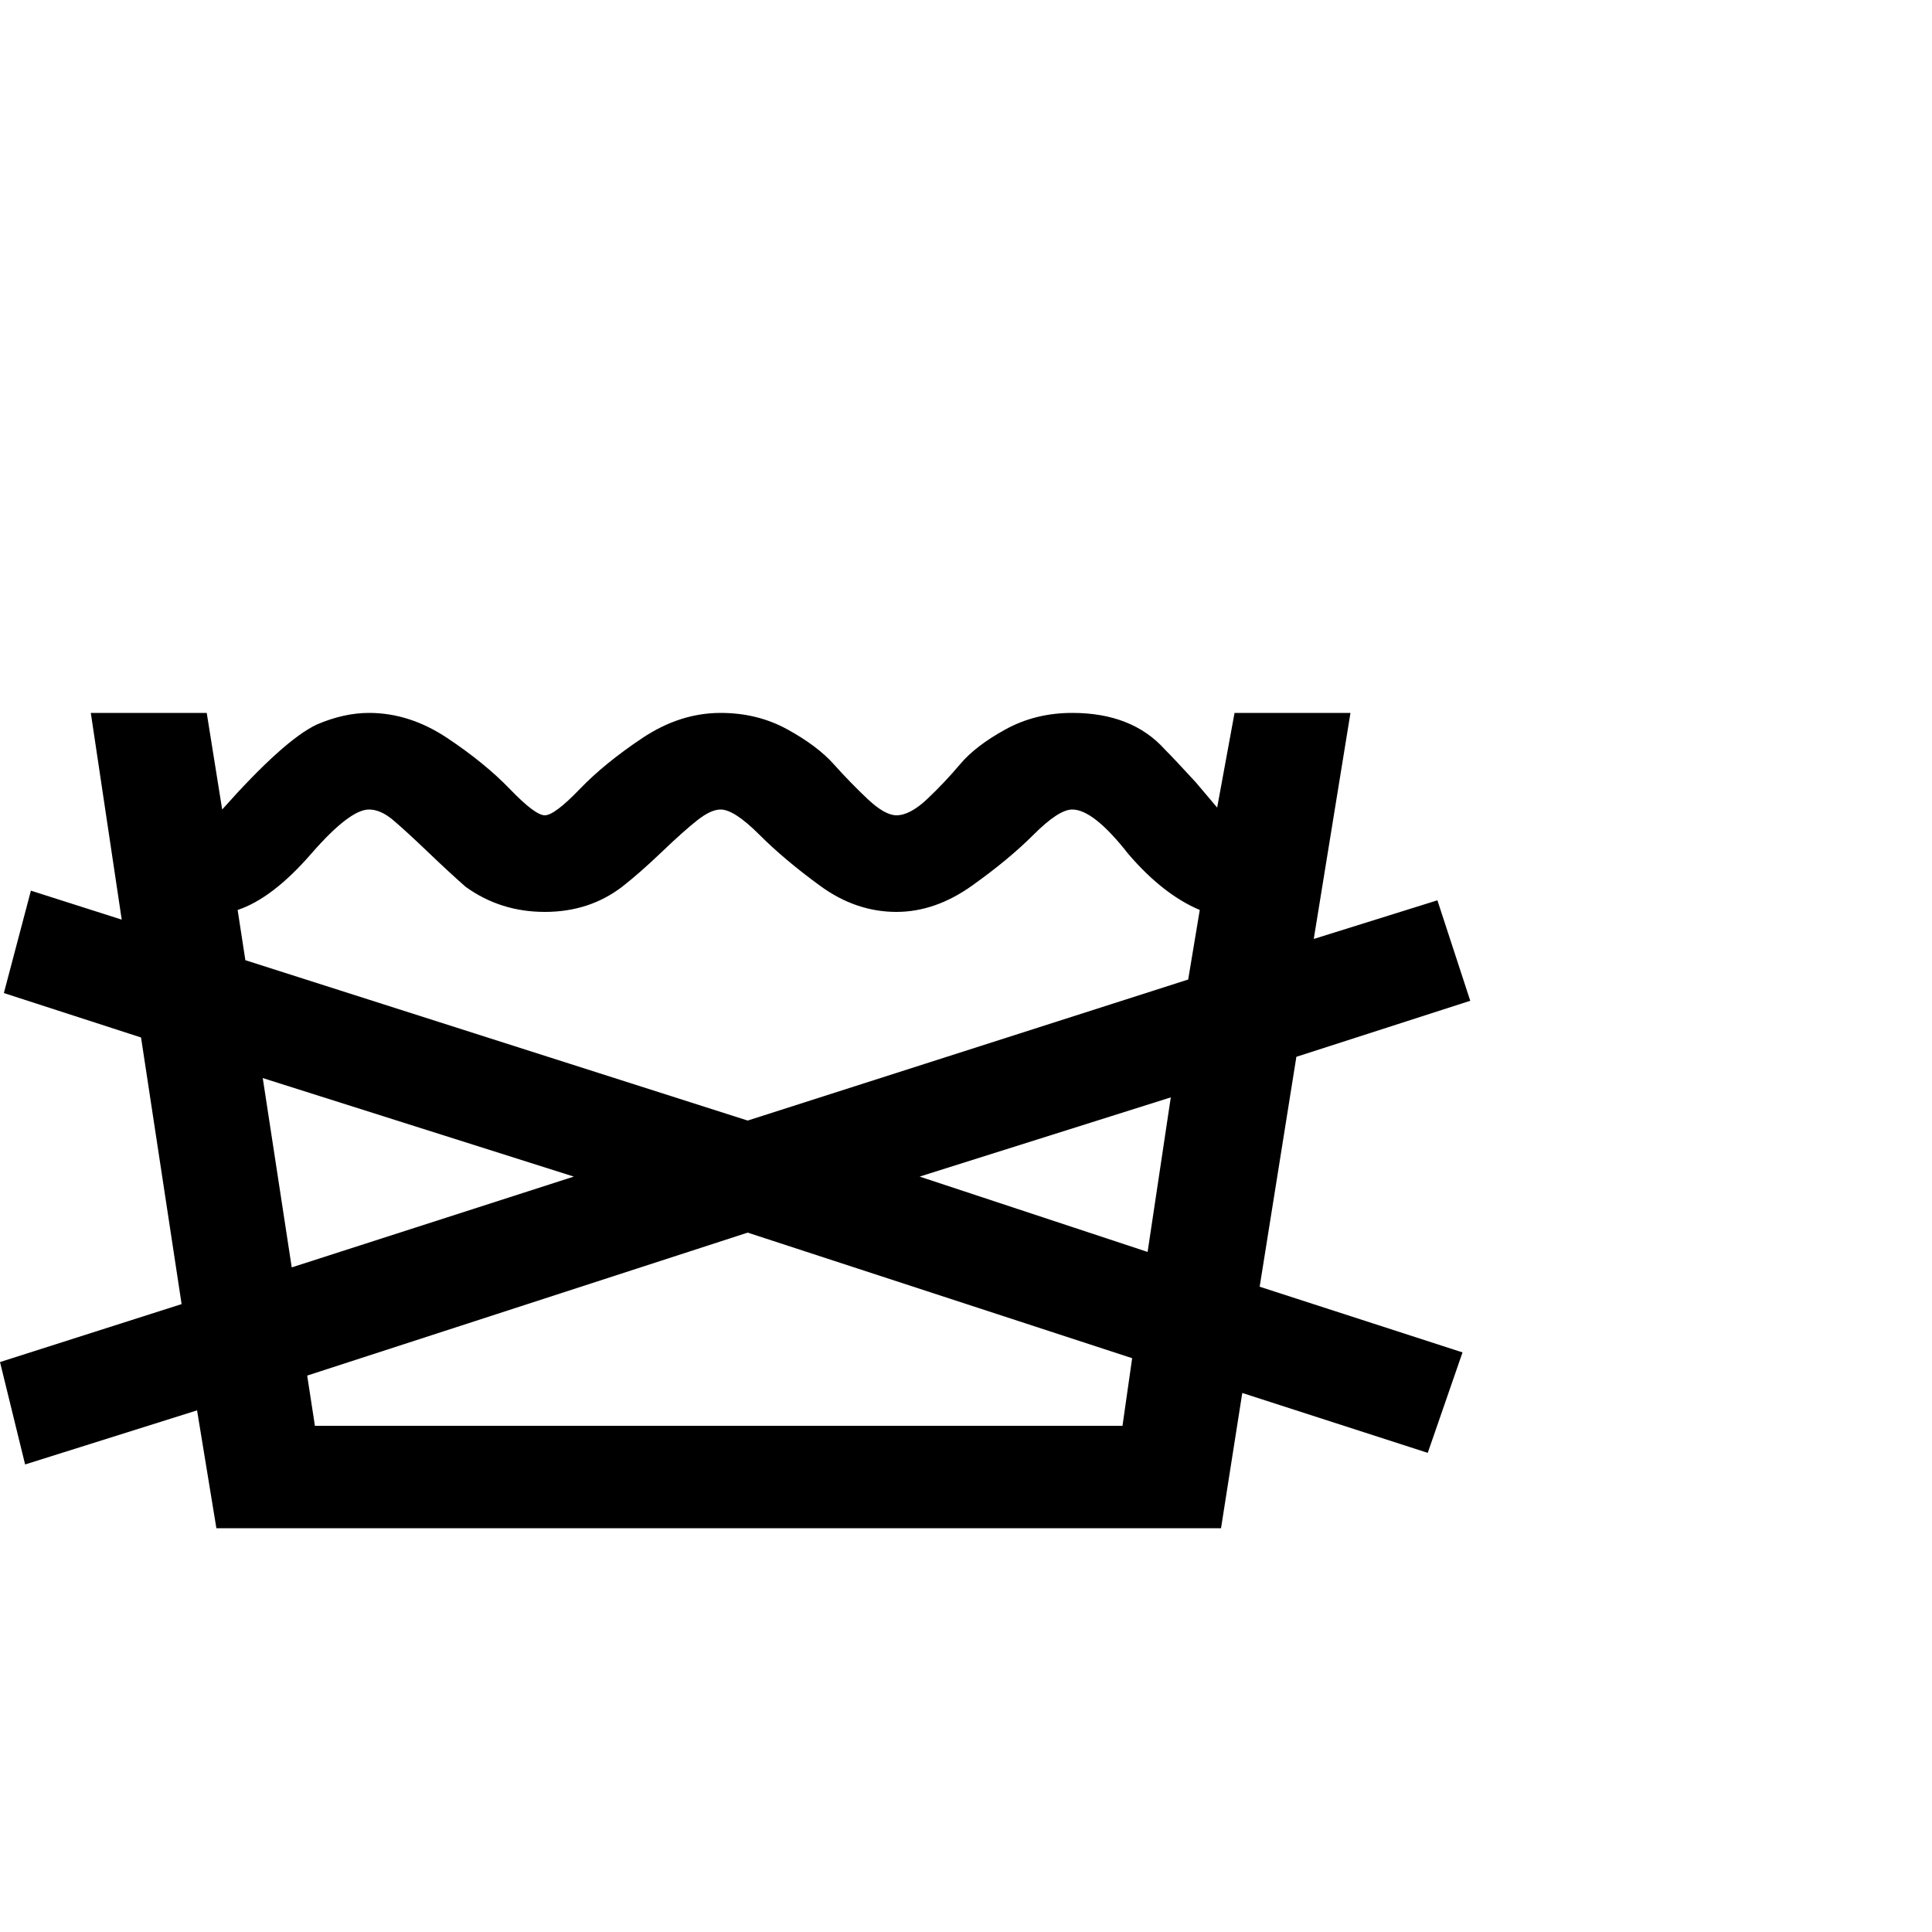 <!-- Generated by IcoMoon.io -->
<svg version="1.1" xmlns="http://www.w3.org/2000/svg" width="32" height="32" viewBox="0 0 32 32">
<title>B</title>
<path d="M20.224 25.312h-16.64l-0.32-1.952-2.848 0.896-0.416-1.696 3.008-0.96-0.672-4.416-2.272-0.736 0.448-1.696 1.504 0.48-0.512-3.424h1.92l0.256 1.6q1.024-1.152 1.568-1.408 0.448-0.192 0.864-0.192 0.672 0 1.296 0.416t1.040 0.848 0.576 0.432 0.576-0.432 1.040-0.848 1.296-0.416q0.608 0 1.104 0.272t0.768 0.576 0.56 0.576 0.48 0.272q0.224 0 0.512-0.272t0.544-0.576 0.752-0.576 1.104-0.272q0.992 0 1.536 0.608 0.16 0.16 0.512 0.544l0.352 0.416 0.288-1.568h1.92l-0.608 3.744 2.048-0.64 0.544 1.664-2.88 0.928-0.608 3.808 3.36 1.088-0.576 1.664-3.072-0.992zM4.064 15.904l8.32 2.656 7.296-2.336 0.192-1.152q-0.608-0.256-1.184-0.928-0.576-0.736-0.928-0.736-0.224 0-0.64 0.416t-1.024 0.848-1.248 0.432q-0.672 0-1.264-0.432t-1.008-0.848-0.64-0.416q-0.16 0-0.384 0.176t-0.592 0.528-0.656 0.576q-0.544 0.416-1.28 0.416t-1.312-0.416q-0.256-0.224-0.624-0.576t-0.576-0.528-0.4-0.176q-0.32 0-0.96 0.736t-1.216 0.928zM4.352 17.856l0.48 3.136 4.672-1.504zM15.232 19.488l3.776 1.248 0.384-2.56zM5.088 22.784l0.128 0.832h13.376l0.16-1.12-6.368-2.080z"></path>
</svg>
